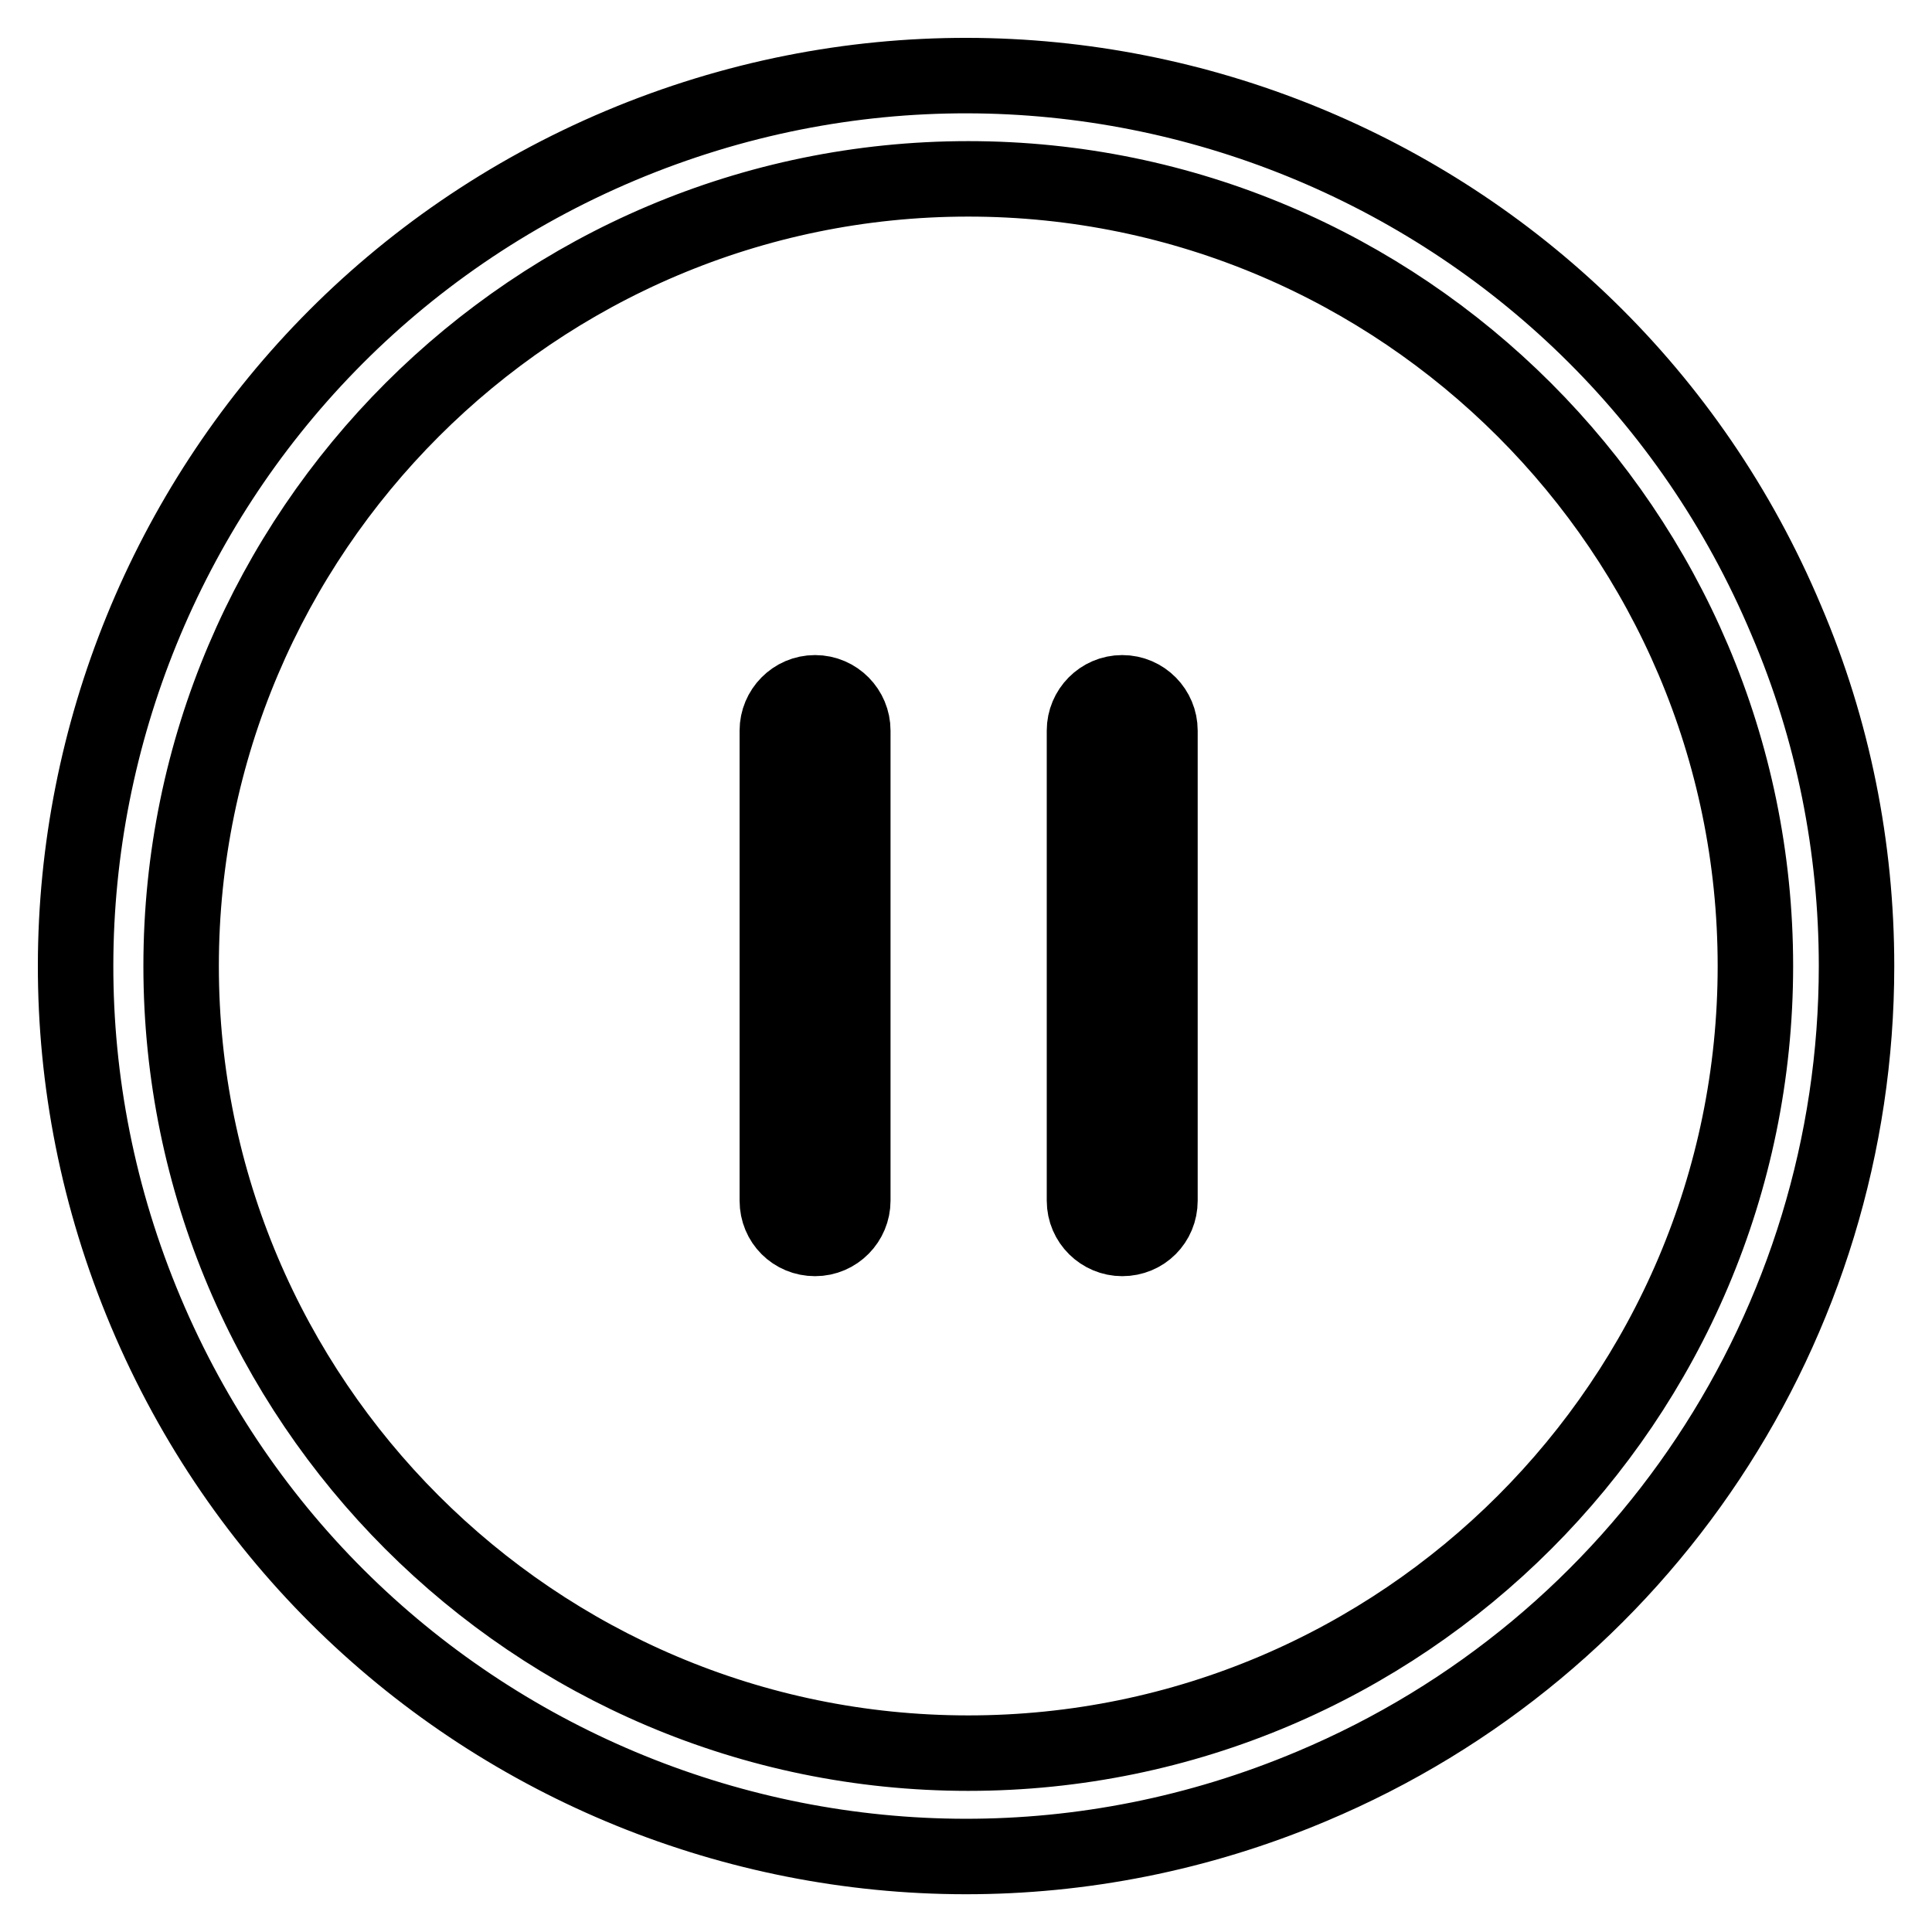 <?xml version="1.0" encoding="utf-8"?>
<!-- Svg Vector Icons : http://www.onlinewebfonts.com/icon -->
<!DOCTYPE svg PUBLIC "-//W3C//DTD SVG 1.1//EN" "http://www.w3.org/Graphics/SVG/1.1/DTD/svg11.dtd">
<svg version="1.1" xmlns="http://www.w3.org/2000/svg" xmlns:xlink="http://www.w3.org/1999/xlink" x="0px" y="0px" viewBox="0 0 256 256" enable-background="new 0 0 256 256" xml:space="preserve">
<g> <path stroke-width="10" fill-opacity="0" stroke="#000000"  d="M236.7,82.2C211.5,22.2,142.3-6,82.2,19.3C22.2,44.6-6,113.7,19.3,173.8c25.3,60.1,94.5,88.2,154.5,62.9 C217.6,218.3,246,175.5,246,128C246,112.3,242.9,96.7,236.7,82.2z M128.3,232.3c-57.5,0-104.3-46.8-104.3-104.3 S70.9,23.7,128.3,23.7S232.6,70.5,232.6,128C232.6,185.5,185.8,232.3,128.3,232.3L128.3,232.3z"/> <path stroke-width="10" fill-opacity="0" stroke="#000000"  d="M148.7,91.8c-2.8,0-5,2.3-5,5l0,0v62.3c0,2.8,2.3,5,5,5c2.8,0,5-2.2,5-5V96.8 C153.7,94.1,151.5,91.8,148.7,91.8L148.7,91.8L148.7,91.8z M108,91.8c-2.8,0-5,2.3-5,5v62.3c0,2.8,2.2,5,5,5c2.8,0,5-2.3,5-5V96.8 C113,94.1,110.8,91.8,108,91.8L108,91.8z"/></g>
</svg>